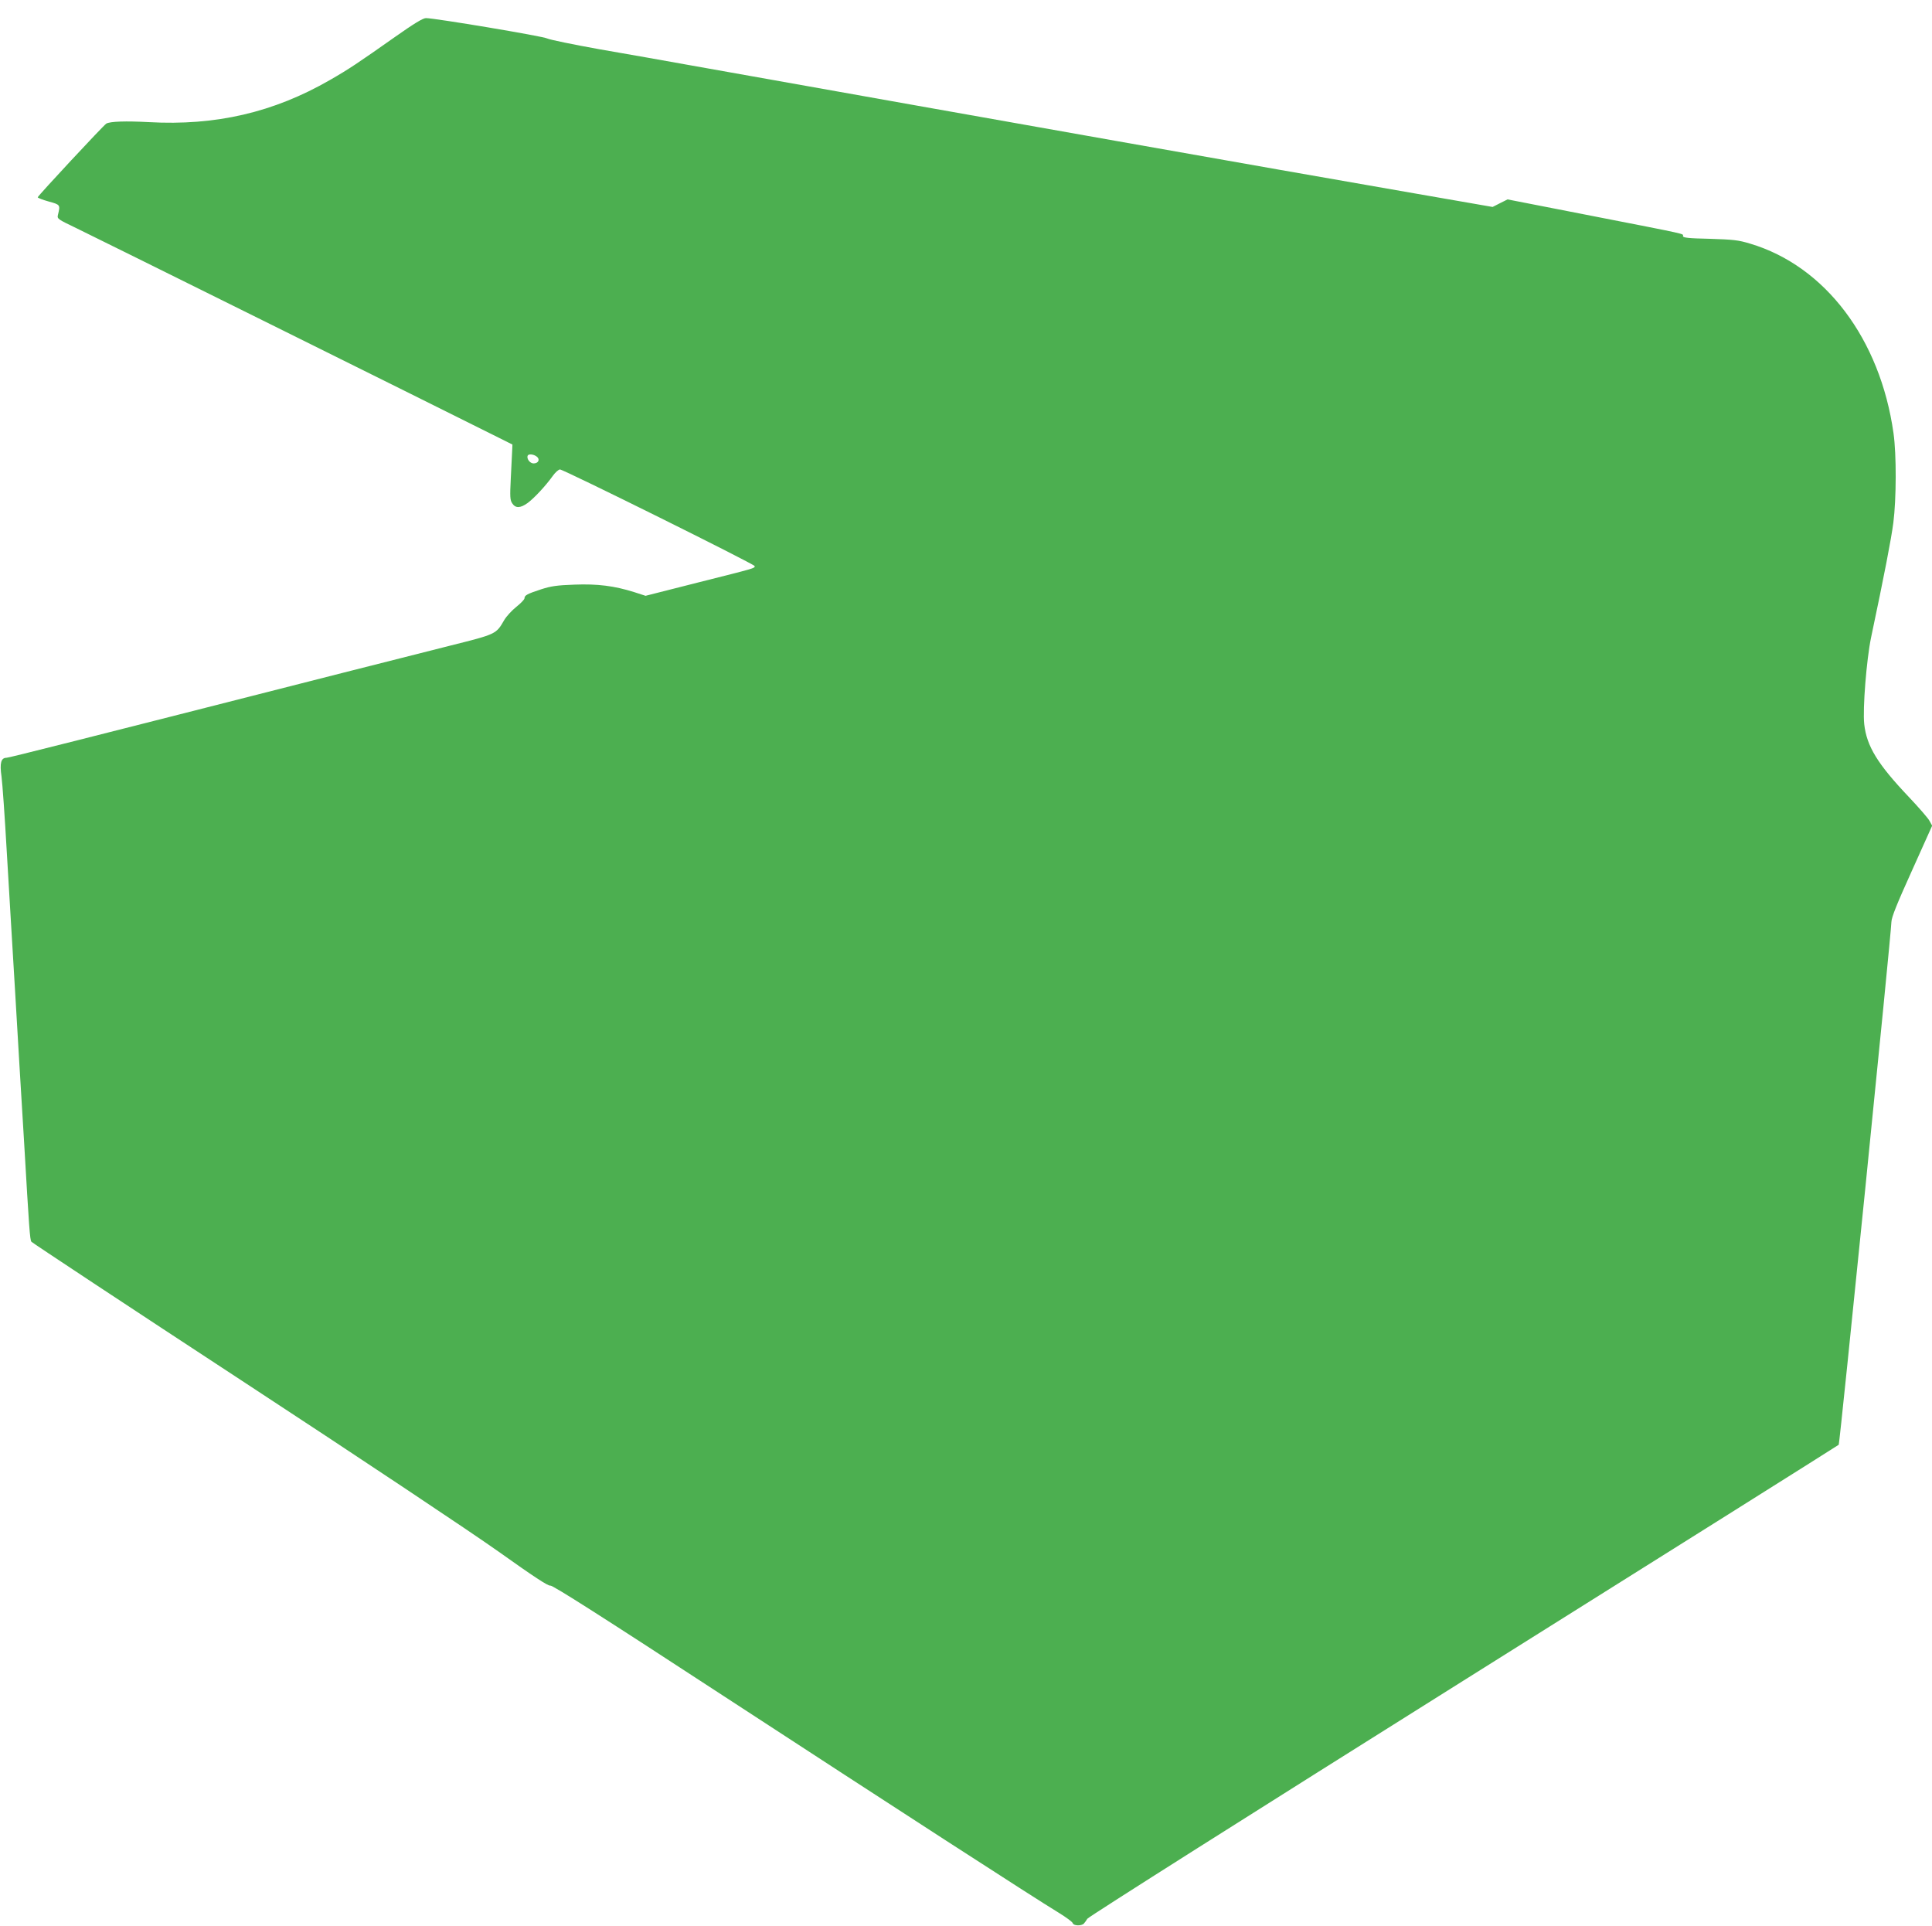 <?xml version="1.0" standalone="no"?>
<!DOCTYPE svg PUBLIC "-//W3C//DTD SVG 20010904//EN"
 "http://www.w3.org/TR/2001/REC-SVG-20010904/DTD/svg10.dtd">
<svg version="1.0" xmlns="http://www.w3.org/2000/svg"
 width="1280pt" height="1276pt" viewBox="0 0 1280 1276"
 preserveAspectRatio="xMidYMid meet">
<g transform="translate(0,1276) scale(0.1,-0.1)"
fill="#4caf50" stroke="none">
<path d="M2618 12516 c-247 -174 -308 -215 -432 -286 -373 -215 -757 -304
-1201 -279 -150 8 -256 5 -281 -10 -18 -11 -454 -479 -454 -488 0 -4 33 -17
73 -28 77 -21 77 -22 61 -88 -6 -27 -4 -28 127 -91 102 -49 2246 -1112 2794
-1386 l90 -45 -2 -45 c-1 -25 -5 -107 -9 -182 -6 -119 -5 -141 10 -163 22 -33
53 -32 102 3 43 32 119 113 166 179 17 24 39 43 48 43 24 0 1290 -628 1290
-640 0 -15 9 -12 -376 -109 l-347 -88 -74 24 c-133 42 -244 56 -398 50 -115
-4 -155 -10 -220 -31 -92 -30 -110 -40 -110 -59 0 -8 -24 -33 -54 -57 -29 -23
-65 -62 -80 -87 -55 -95 -51 -93 -362 -171 -156 -39 -471 -119 -699 -177
-1774 -452 -2221 -565 -2237 -565 -36 0 -46 -35 -33 -124 6 -44 22 -270 35
-501 14 -231 38 -646 55 -922 16 -277 43 -729 60 -1005 33 -566 38 -640 48
-654 4 -6 630 -420 1392 -919 791 -518 1523 -1006 1706 -1136 229 -163 326
-227 340 -223 14 4 348 -209 1149 -732 1130 -737 2051 -1333 2219 -1435 49
-30 91 -61 93 -69 5 -18 57 -20 74 -3 6 6 16 21 23 32 6 12 1127 721 2491
1577 1364 855 2483 1559 2487 1563 7 6 347 3377 349 3463 1 32 36 119 136 340
l134 298 -17 31 c-8 17 -71 89 -138 160 -207 218 -279 336 -295 482 -11 102
15 426 45 572 89 421 134 655 148 763 20 157 21 451 1 592 -88 625 -453 1108
-950 1256 -79 24 -112 27 -267 32 -142 3 -178 7 -178 18 0 17 51 6 -604 134
l-558 109 -50 -25 -49 -25 -552 96 c-968 168 -2628 462 -4772 844 -154 28
-422 75 -595 105 -173 31 -328 63 -344 71 -27 15 -745 135 -804 135 -20 0 -79
-36 -204 -124z m937 -2780 c25 -18 13 -46 -20 -46 -25 0 -49 34 -38 53 7 11
38 8 58 -7z"/>
</g>
</svg>
